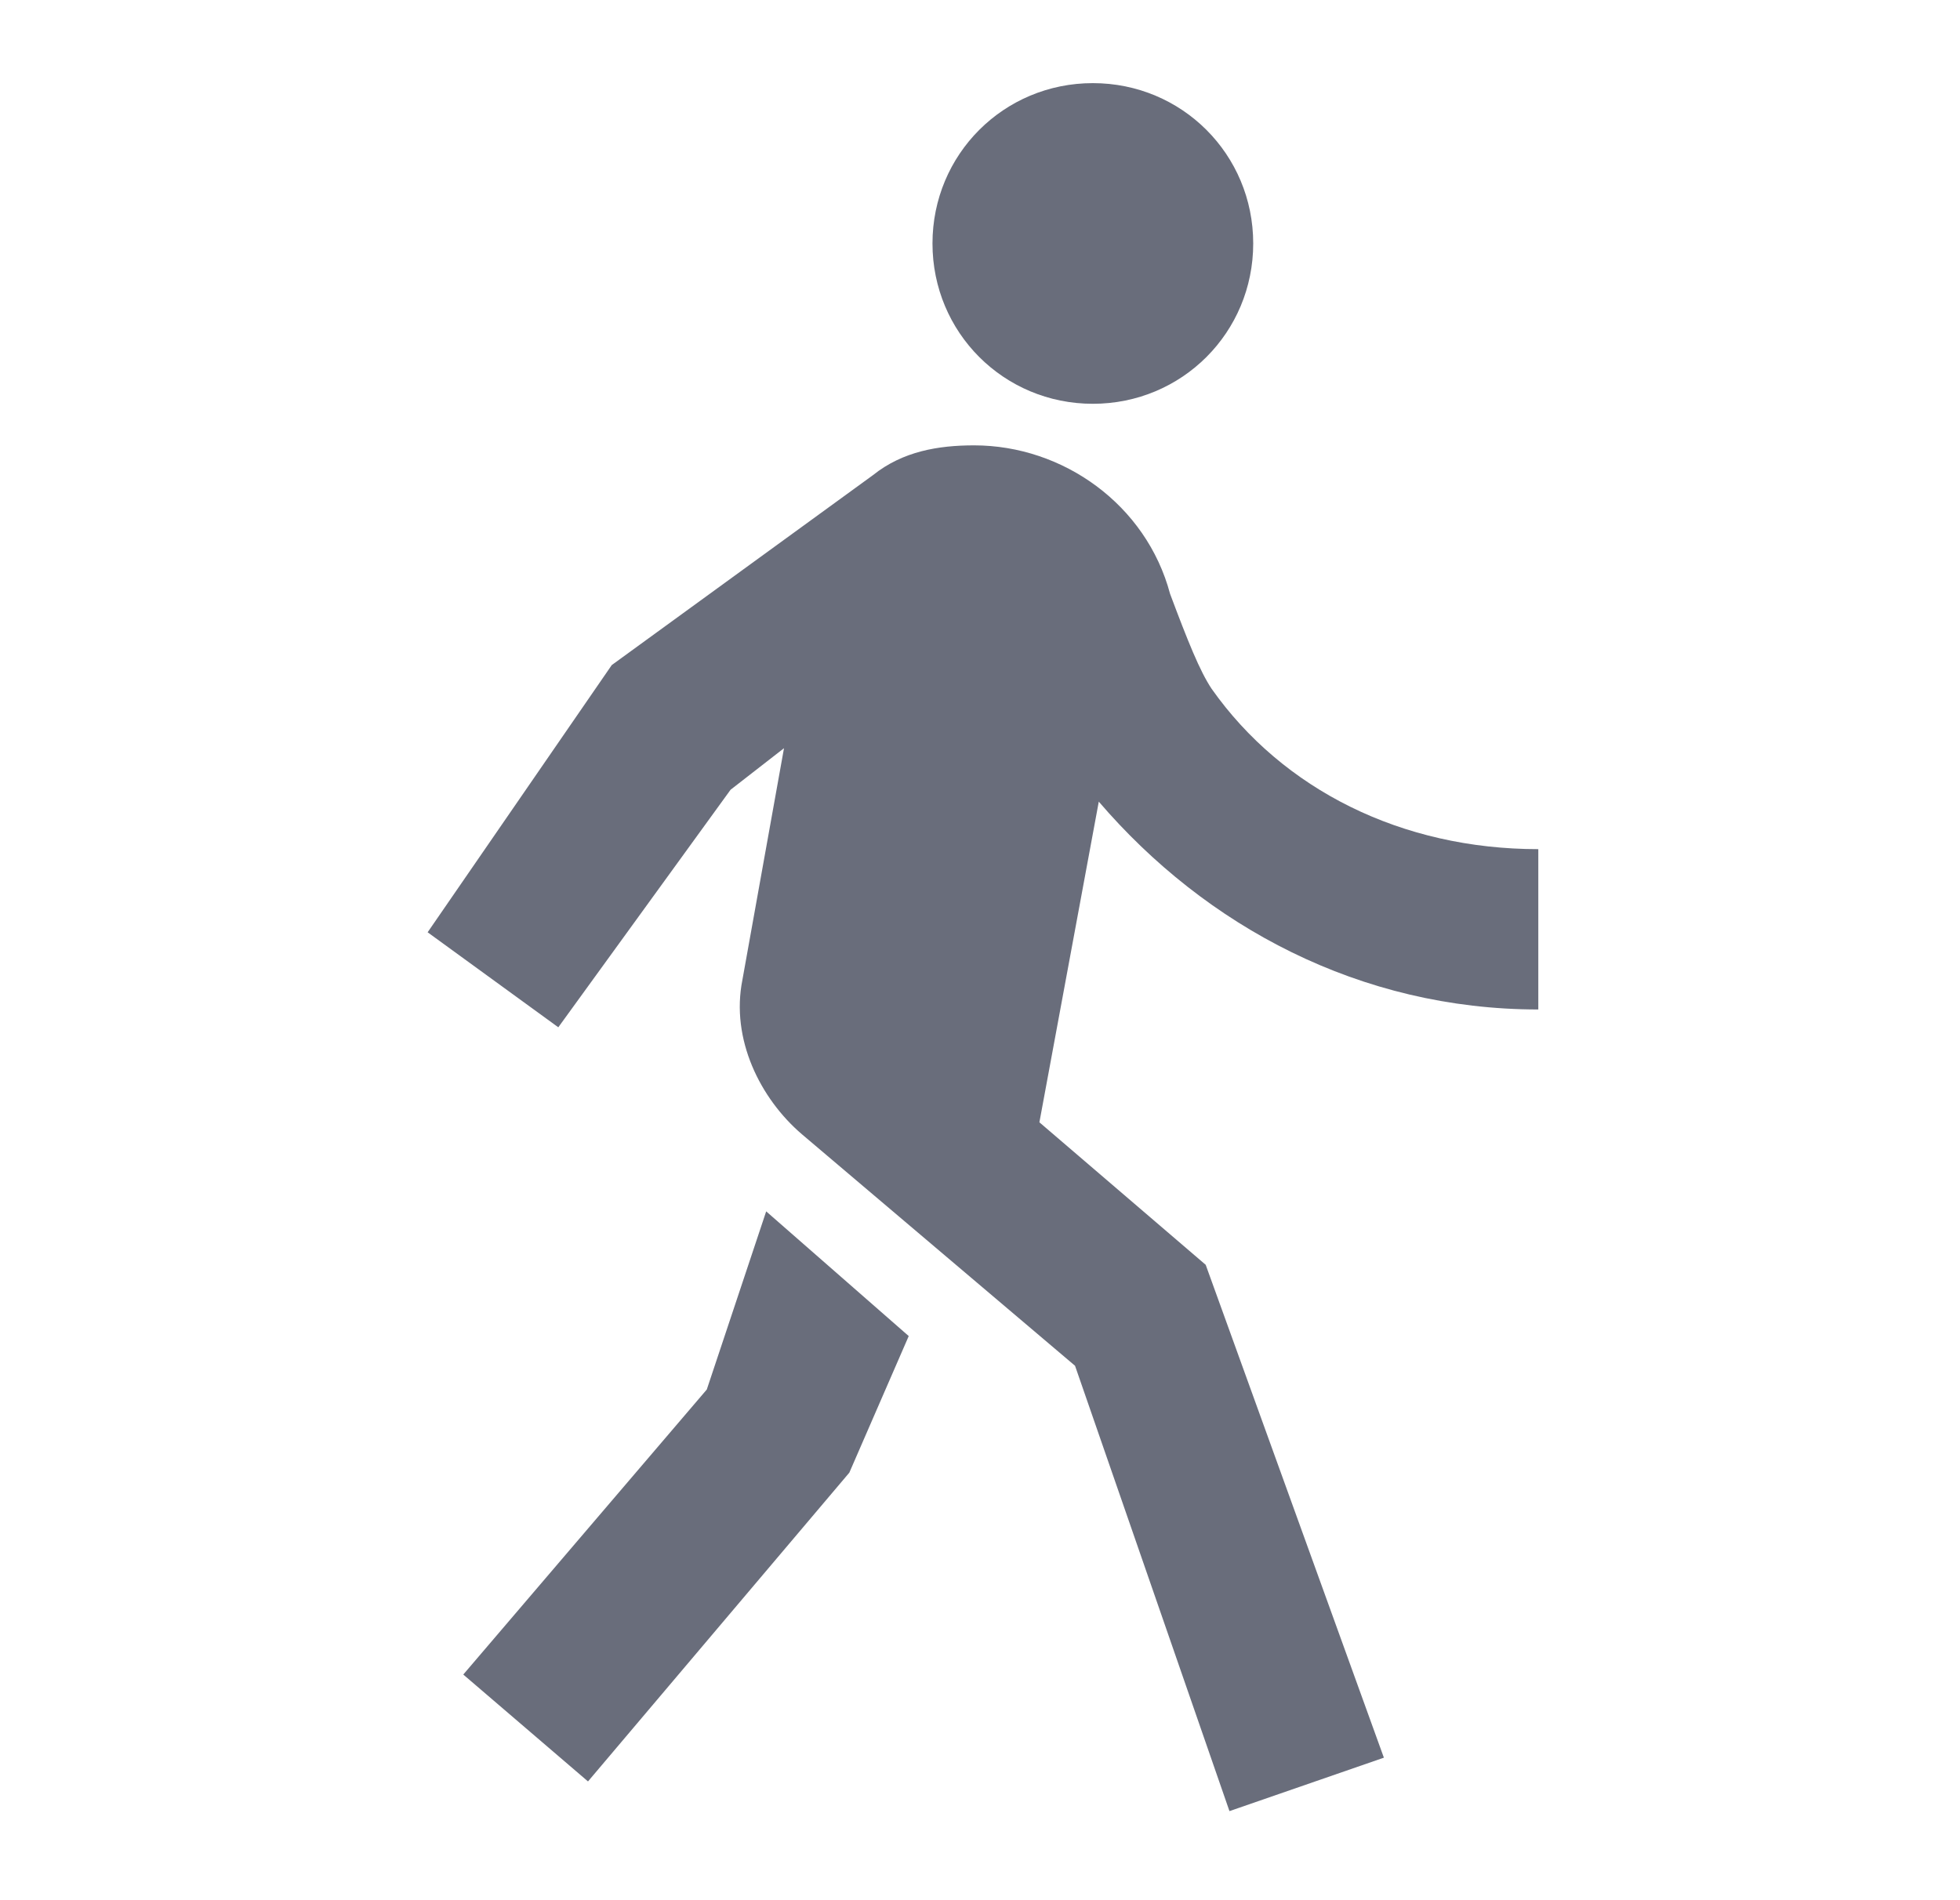 <?xml version="1.0" encoding="utf-8"?>
<!-- Generator: Adobe Illustrator 26.0.0, SVG Export Plug-In . SVG Version: 6.00 Build 0)  -->
<svg version="1.1" id="Слой_1" xmlns="http://www.w3.org/2000/svg" xmlns:xlink="http://www.w3.org/1999/xlink" x="0px" y="0px"
	 viewBox="0 0 33 32" style="enable-background:new 0 0 33 32;" xml:space="preserve">
<style type="text/css">
	.st0{fill:#696D7B;}
</style>
<path class="st0" d="M10.3,11.2L14.7,8c0.5-0.4,1.1-0.5,1.7-0.5c1.5,0,2.9,1,3.3,2.5c0.3,0.8,0.5,1.3,0.7,1.6
	c1.2,1.7,3.2,2.7,5.5,2.7v2.7c-3,0-5.6-1.4-7.4-3.5l-1,5.4l2.8,2.4l3,8.3l-2.6,0.9L18.1,23l-4.6-3.9c-0.7-0.6-1.2-1.6-1-2.6l0.7-3.9
	l-0.9,0.7l-2.9,4l-2.2-1.6L10.3,11.2L10.3,11.2z M18.4,6.8c-1.5,0-2.7-1.2-2.7-2.7s1.2-2.7,2.7-2.7c1.5,0,2.7,1.2,2.7,2.7
	S19.9,6.8,18.4,6.8z M14.3,24.8l-4.4,5.2l-2.1-1.8l4.1-4.8l1-3l2.4,2.1L14.3,24.8z"/>
</svg>
